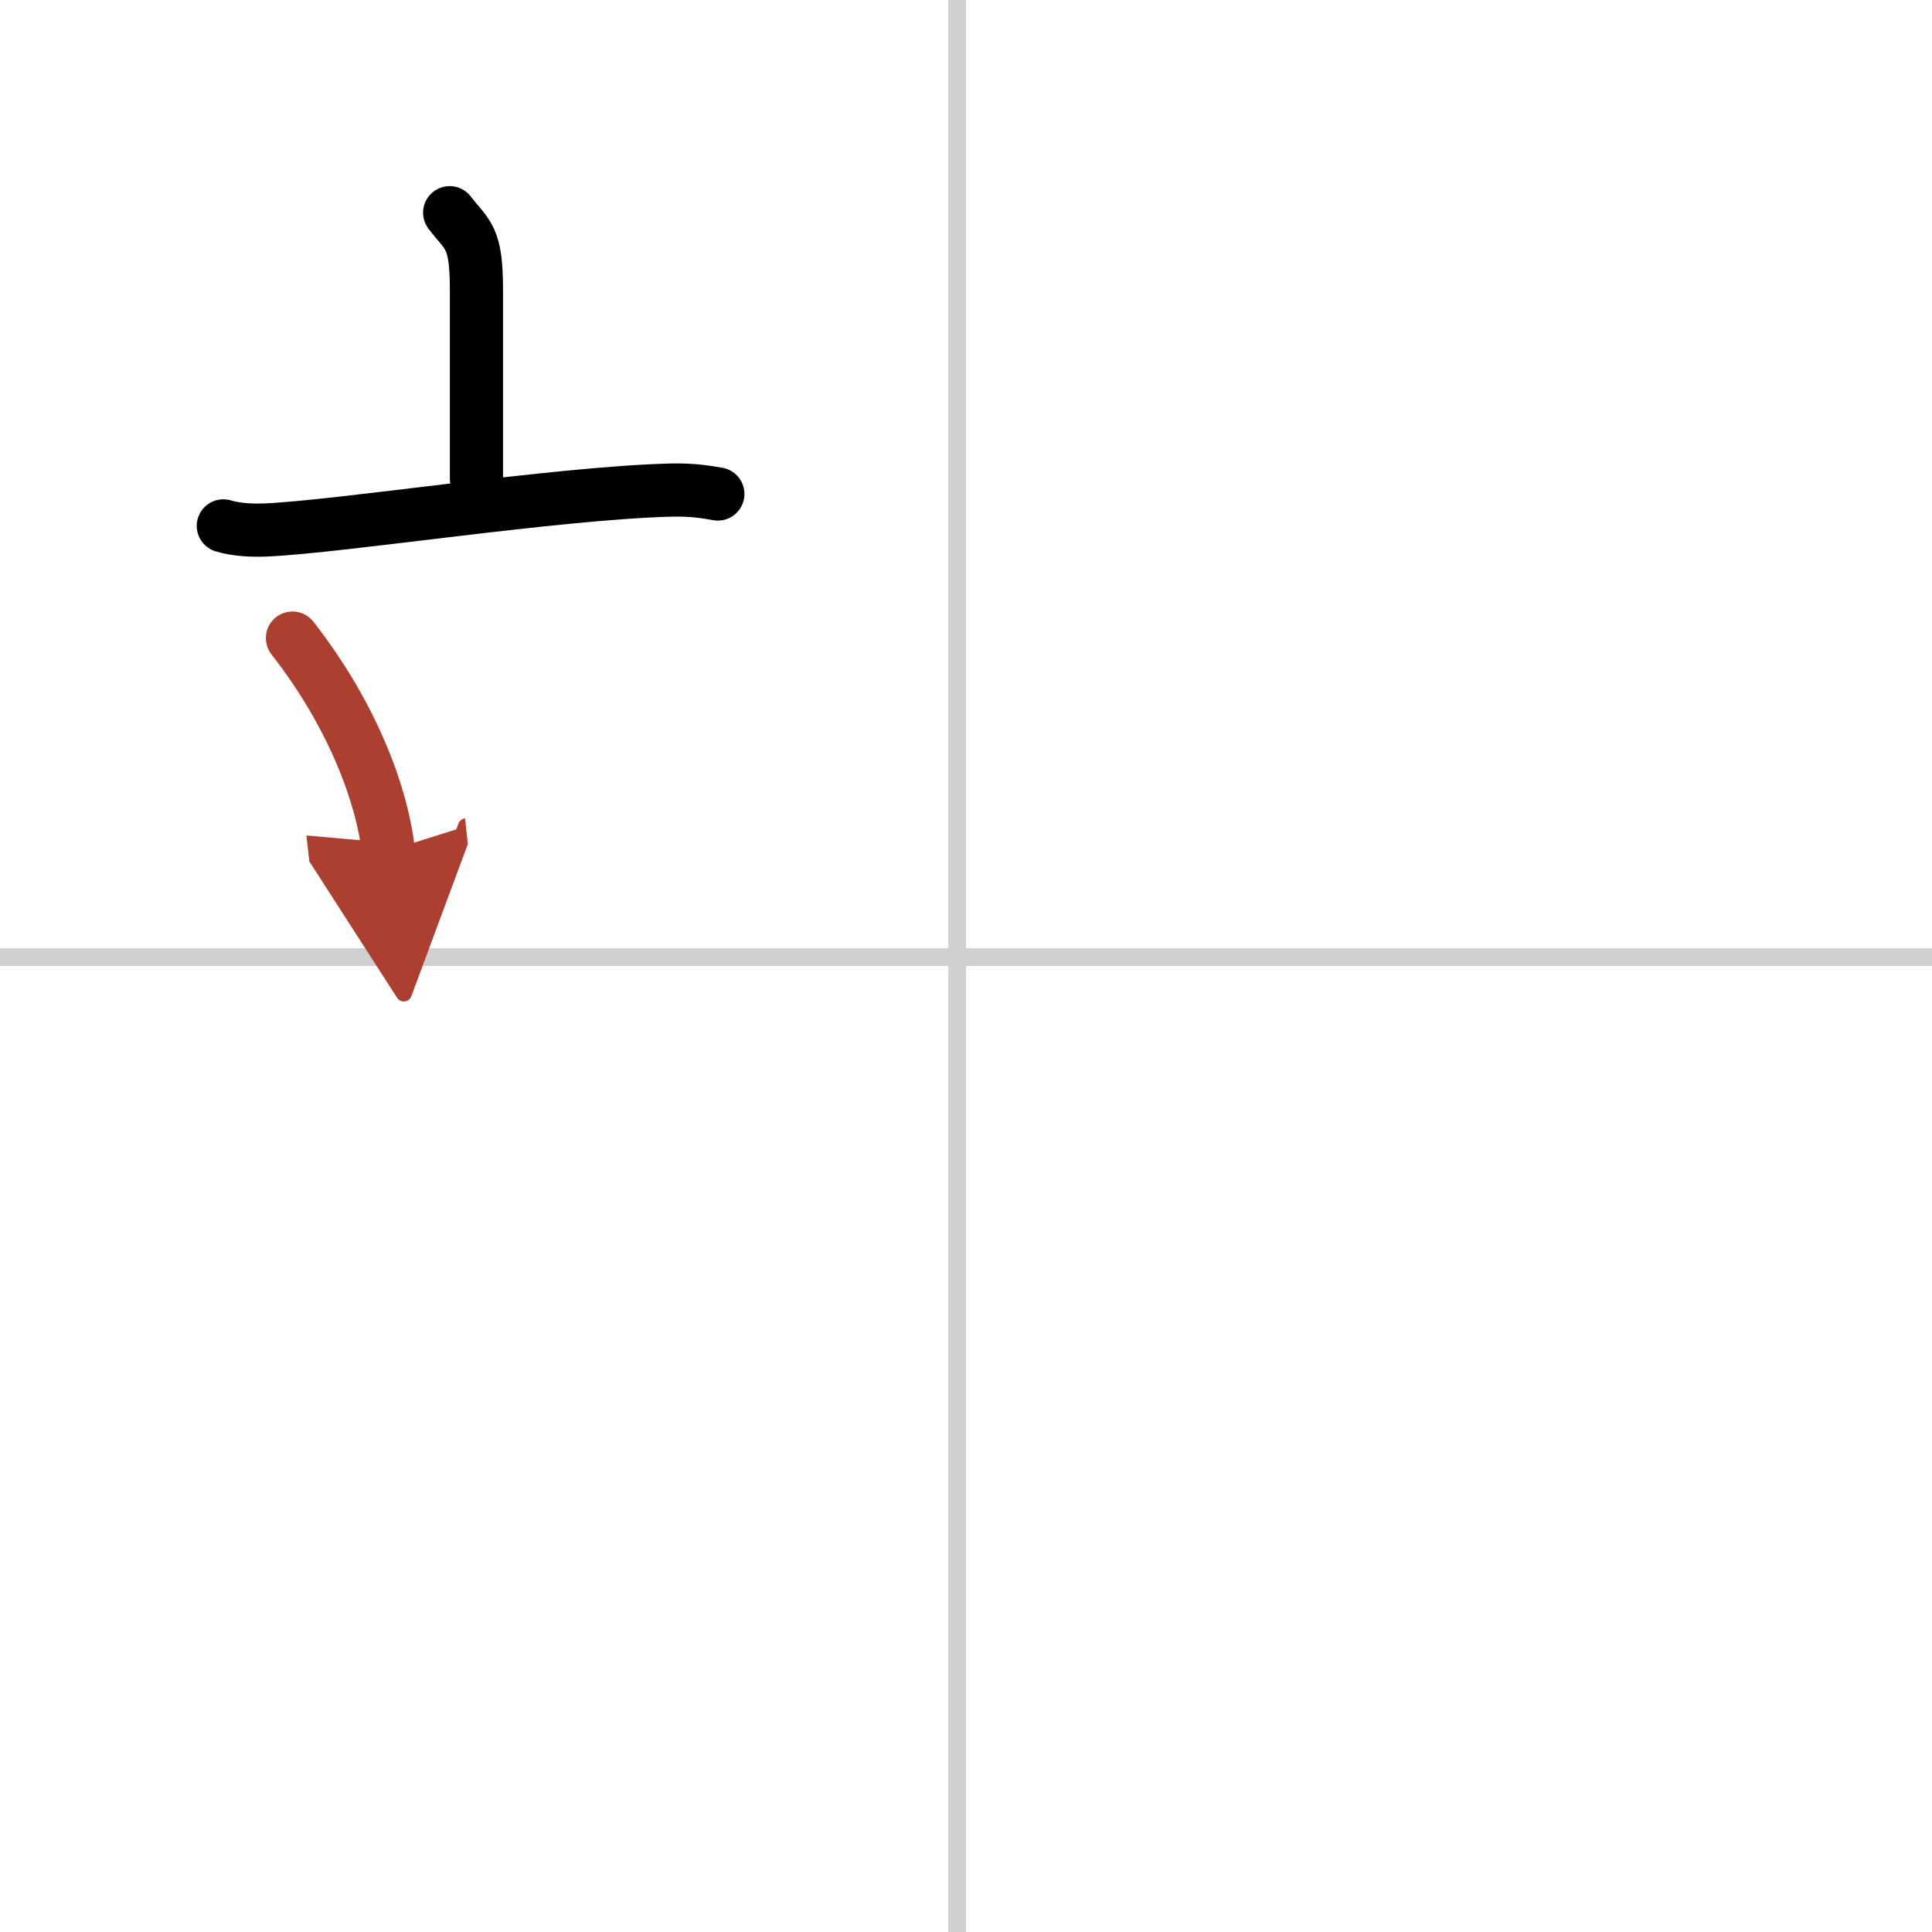 <svg width="400" height="400" viewBox="0 0 109 109" xmlns="http://www.w3.org/2000/svg"><defs><marker id="a" markerWidth="4" orient="auto" refX="1" refY="5" viewBox="0 0 10 10"><polyline points="0 0 10 5 0 10 1 5" fill="#ad3f31" stroke="#ad3f31"/></marker></defs><g fill="none" stroke="#000" stroke-linecap="round" stroke-linejoin="round" stroke-width="3"><rect width="100%" height="100%" fill="#fff" stroke="#fff"/><line x1="54" x2="54" y2="109" stroke="#d0d0d0" stroke-width="1"/><line x2="109" y1="54" y2="54" stroke="#d0d0d0" stroke-width="1"/><path d="m25.37 12c1.01 1.31 1.51 1.31 1.51 4.35v10.65"/><path d="m12.6 29.67c0.76 0.23 1.65 0.26 2.41 0.23 4.3-0.19 16.32-2.08 22.82-2.25 1.27-0.03 2.03 0.11 2.67 0.22"/><path d="m16.5 36c3.5 4.47 5.09 9.05 5.41 12" marker-end="url(#a)" stroke="#ad3f31"/></g></svg>
